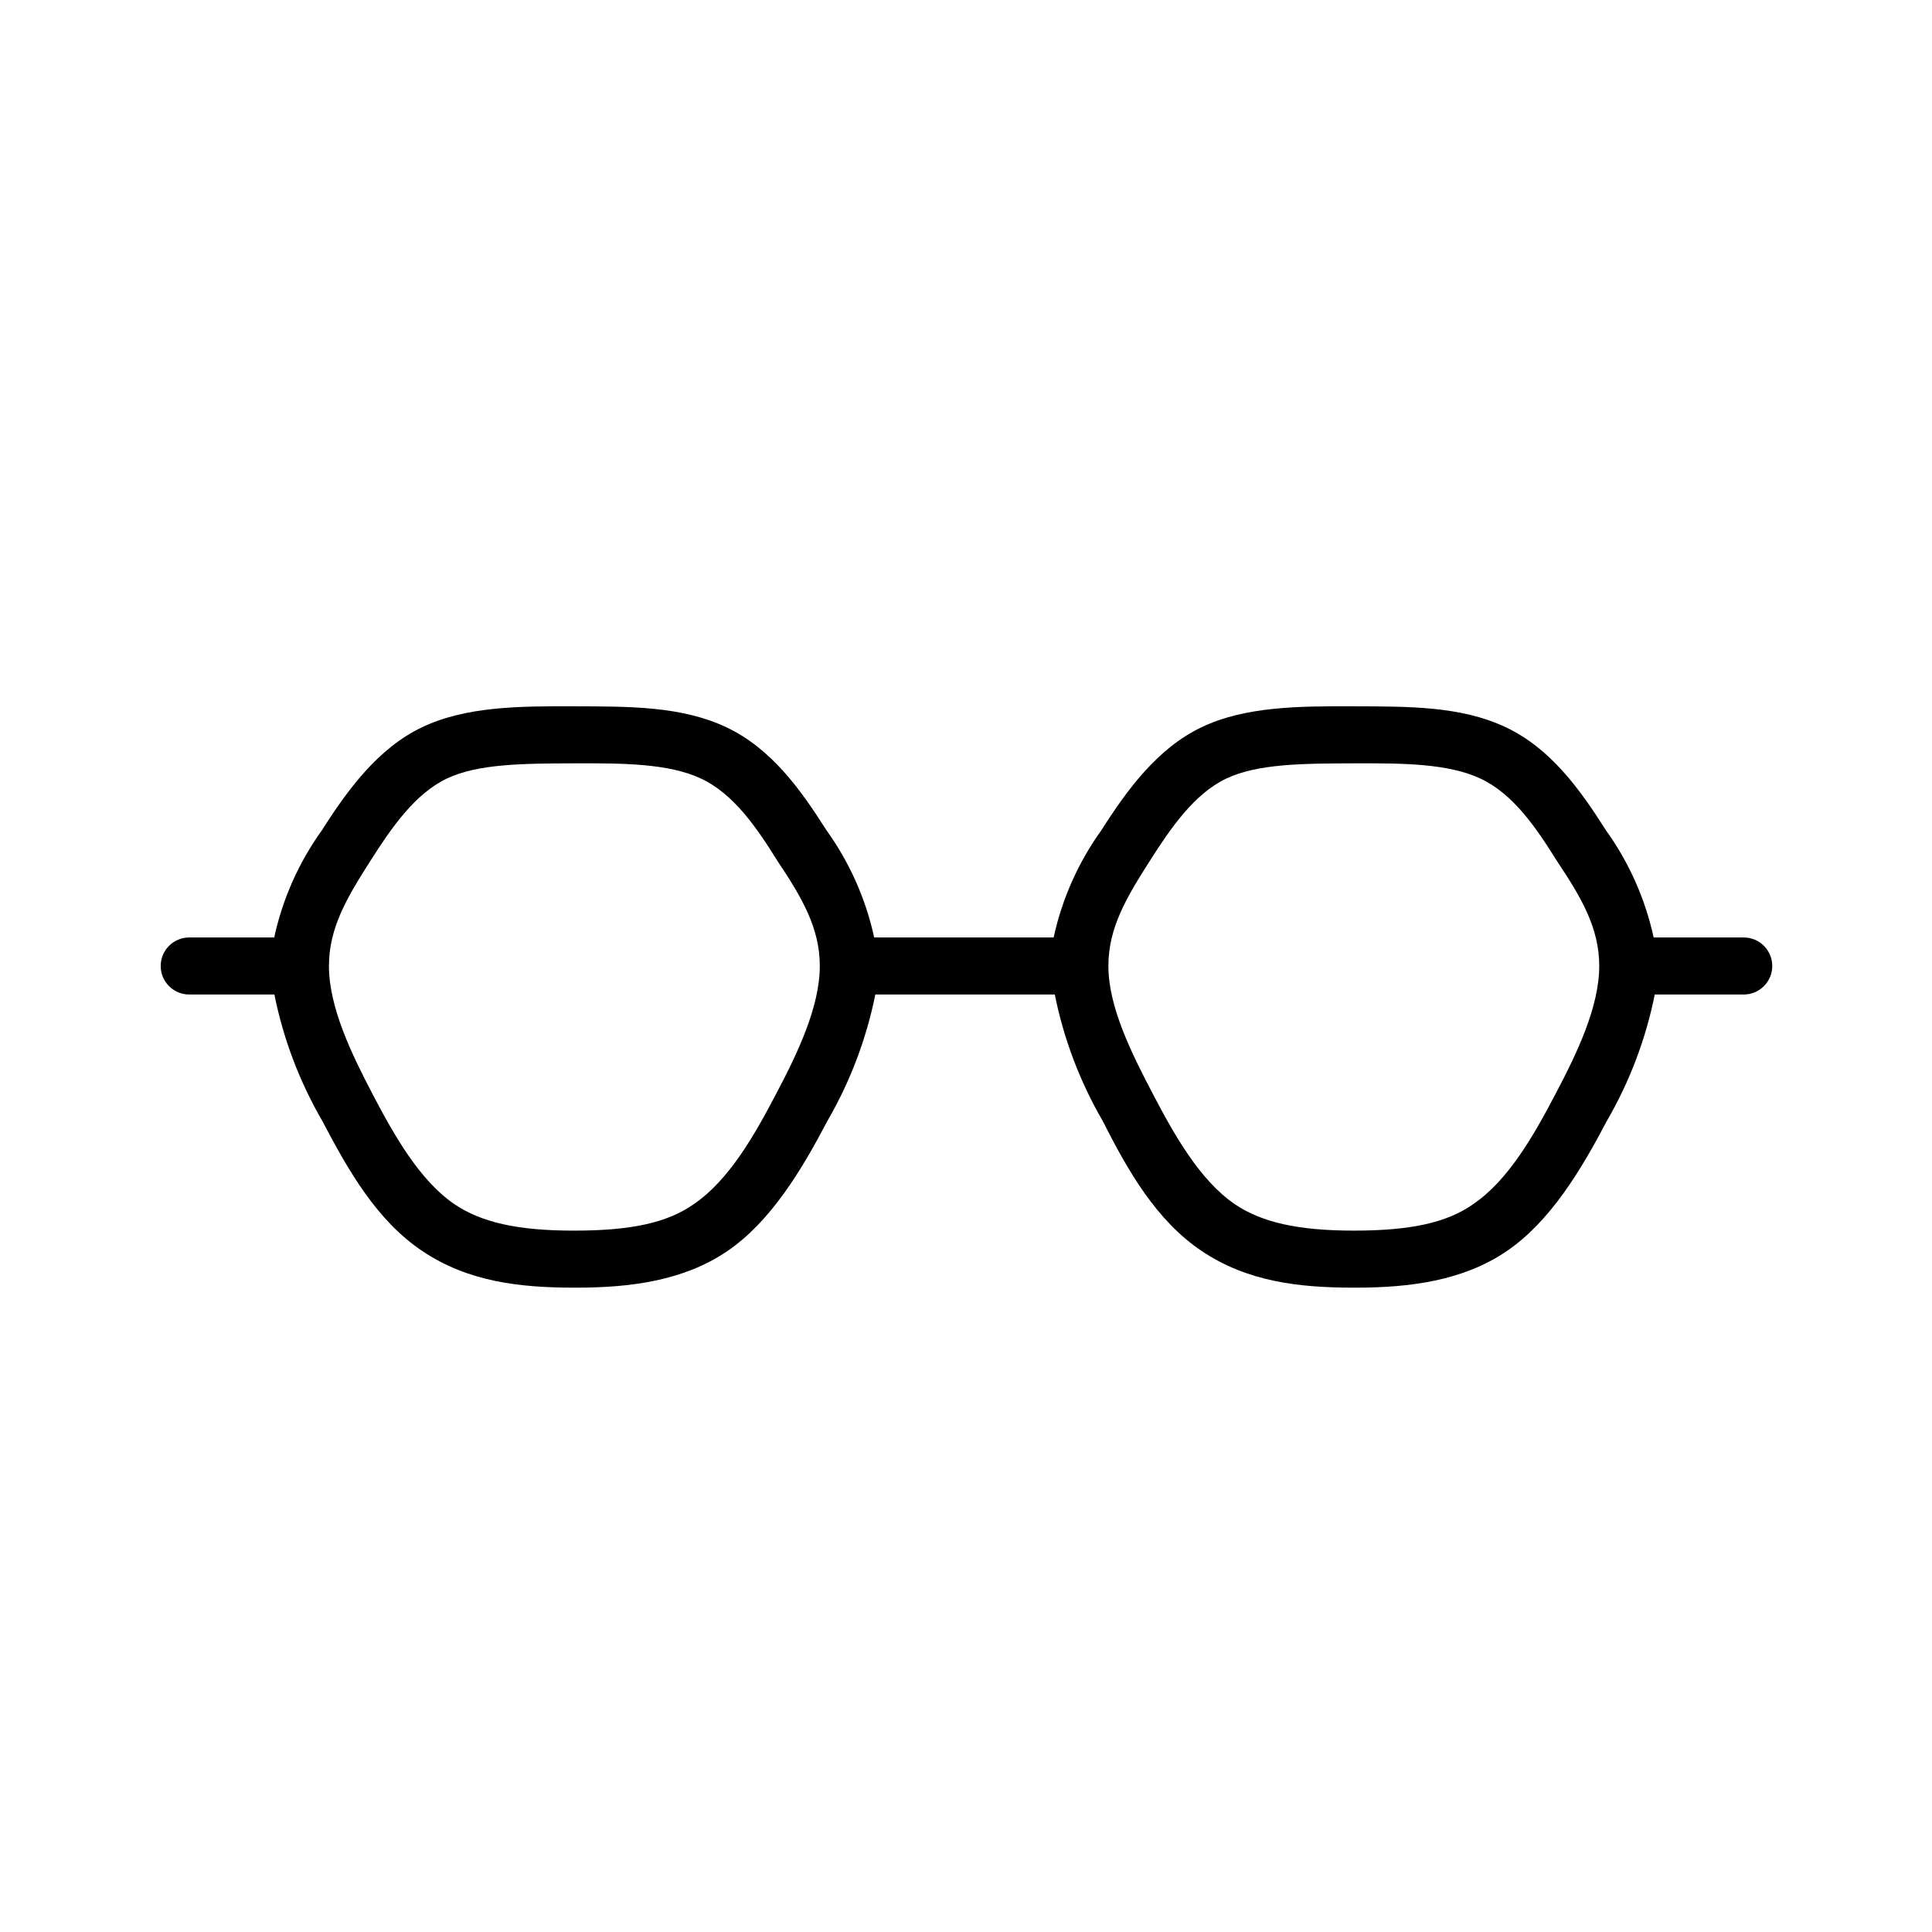 <?xml version="1.0" encoding="UTF-8"?>
<!-- The Best Svg Icon site in the world: iconSvg.co, Visit us! https://iconsvg.co -->
<svg fill="#000000" width="800px" height="800px" version="1.1" viewBox="144 144 512 512" xmlns="http://www.w3.org/2000/svg">
 <path d="m605.86 392.44h-23.629c-2.227-10.238-6.531-19.91-12.645-28.414-6.852-10.781-14.609-21.664-26.551-27.305-11.941-5.644-25.844-5.492-40.305-5.543-14.461-0.051-28.668 0-40.305 5.543-11.637 5.543-19.699 16.523-26.551 27.305-6.117 8.504-10.422 18.176-12.648 28.414h-47.559c-2.227-10.238-6.531-19.91-12.645-28.414-6.852-10.781-14.609-21.664-26.551-27.305-11.941-5.644-25.844-5.492-40.305-5.543-14.461-0.051-28.668 0-40.305 5.543-11.637 5.543-19.699 16.523-26.551 27.305-6.117 8.504-10.422 18.176-12.645 28.414h-22.523c-4.172 0-7.555 3.383-7.555 7.559 0 4.172 3.383 7.555 7.555 7.555h22.57c2.375 11.789 6.664 23.105 12.699 33.504 6.852 13.051 14.406 26.398 26.551 34.512 12.141 8.113 25.695 9.672 40.305 9.672h0.453c14.309 0 28.465-1.812 40.004-9.672 11.539-7.859 19.699-21.461 26.551-34.512h-0.004c6.035-10.398 10.324-21.715 12.699-33.504h47.559c2.371 11.789 6.66 23.105 12.695 33.504 6.602 13.051 14.156 26.398 26.297 34.512 12.141 8.113 25.695 9.672 40.305 9.672h0.453c14.309 0 28.465-1.812 40.004-9.672 11.539-7.859 19.699-21.461 26.551-34.512 6.035-10.398 10.324-21.715 12.695-33.504h23.578c4.176 0 7.559-3.383 7.559-7.555 0-4.176-3.383-7.559-7.559-7.559zm-256.24 41.562c-5.644 10.781-12.445 22.773-21.715 29.07-7.106 5.039-16.828 7.055-31.691 7.055h-0.25c-14.711 0-24.383-2.168-31.539-7.004-9.27-6.348-16.02-18.34-21.664-29.121-5.641-10.781-11.586-23.074-11.586-34.004 0-10.078 4.734-18.086 10.984-27.859 5.594-8.816 11.789-17.734 20.152-21.766 8.363-4.031 20.758-4.031 33.754-4.082 13-0.051 25.191 0 33.805 4.082 8.613 4.082 14.66 12.949 20.152 21.766 6.5 9.723 11.234 17.781 11.234 27.859 0 10.93-5.992 23.324-11.637 34.004zm206.56 0c-5.644 10.781-12.445 22.773-21.715 29.07-7.106 5.039-16.828 7.055-31.691 7.055-14.711 0-24.383-2.168-31.539-7.004-9.27-6.348-16.02-18.34-21.664-29.121-5.641-10.781-11.836-23.074-11.836-34.004 0-10.078 4.734-18.086 10.984-27.859 5.594-8.816 11.789-17.734 20.152-21.766 8.363-4.031 20.758-4.031 33.754-4.082 13-0.051 25.191 0 33.805 4.082 8.613 4.082 14.66 12.949 20.152 21.766 6.5 9.723 11.234 17.781 11.234 27.859 0 10.93-5.996 23.324-11.637 34.004z"/>
</svg>